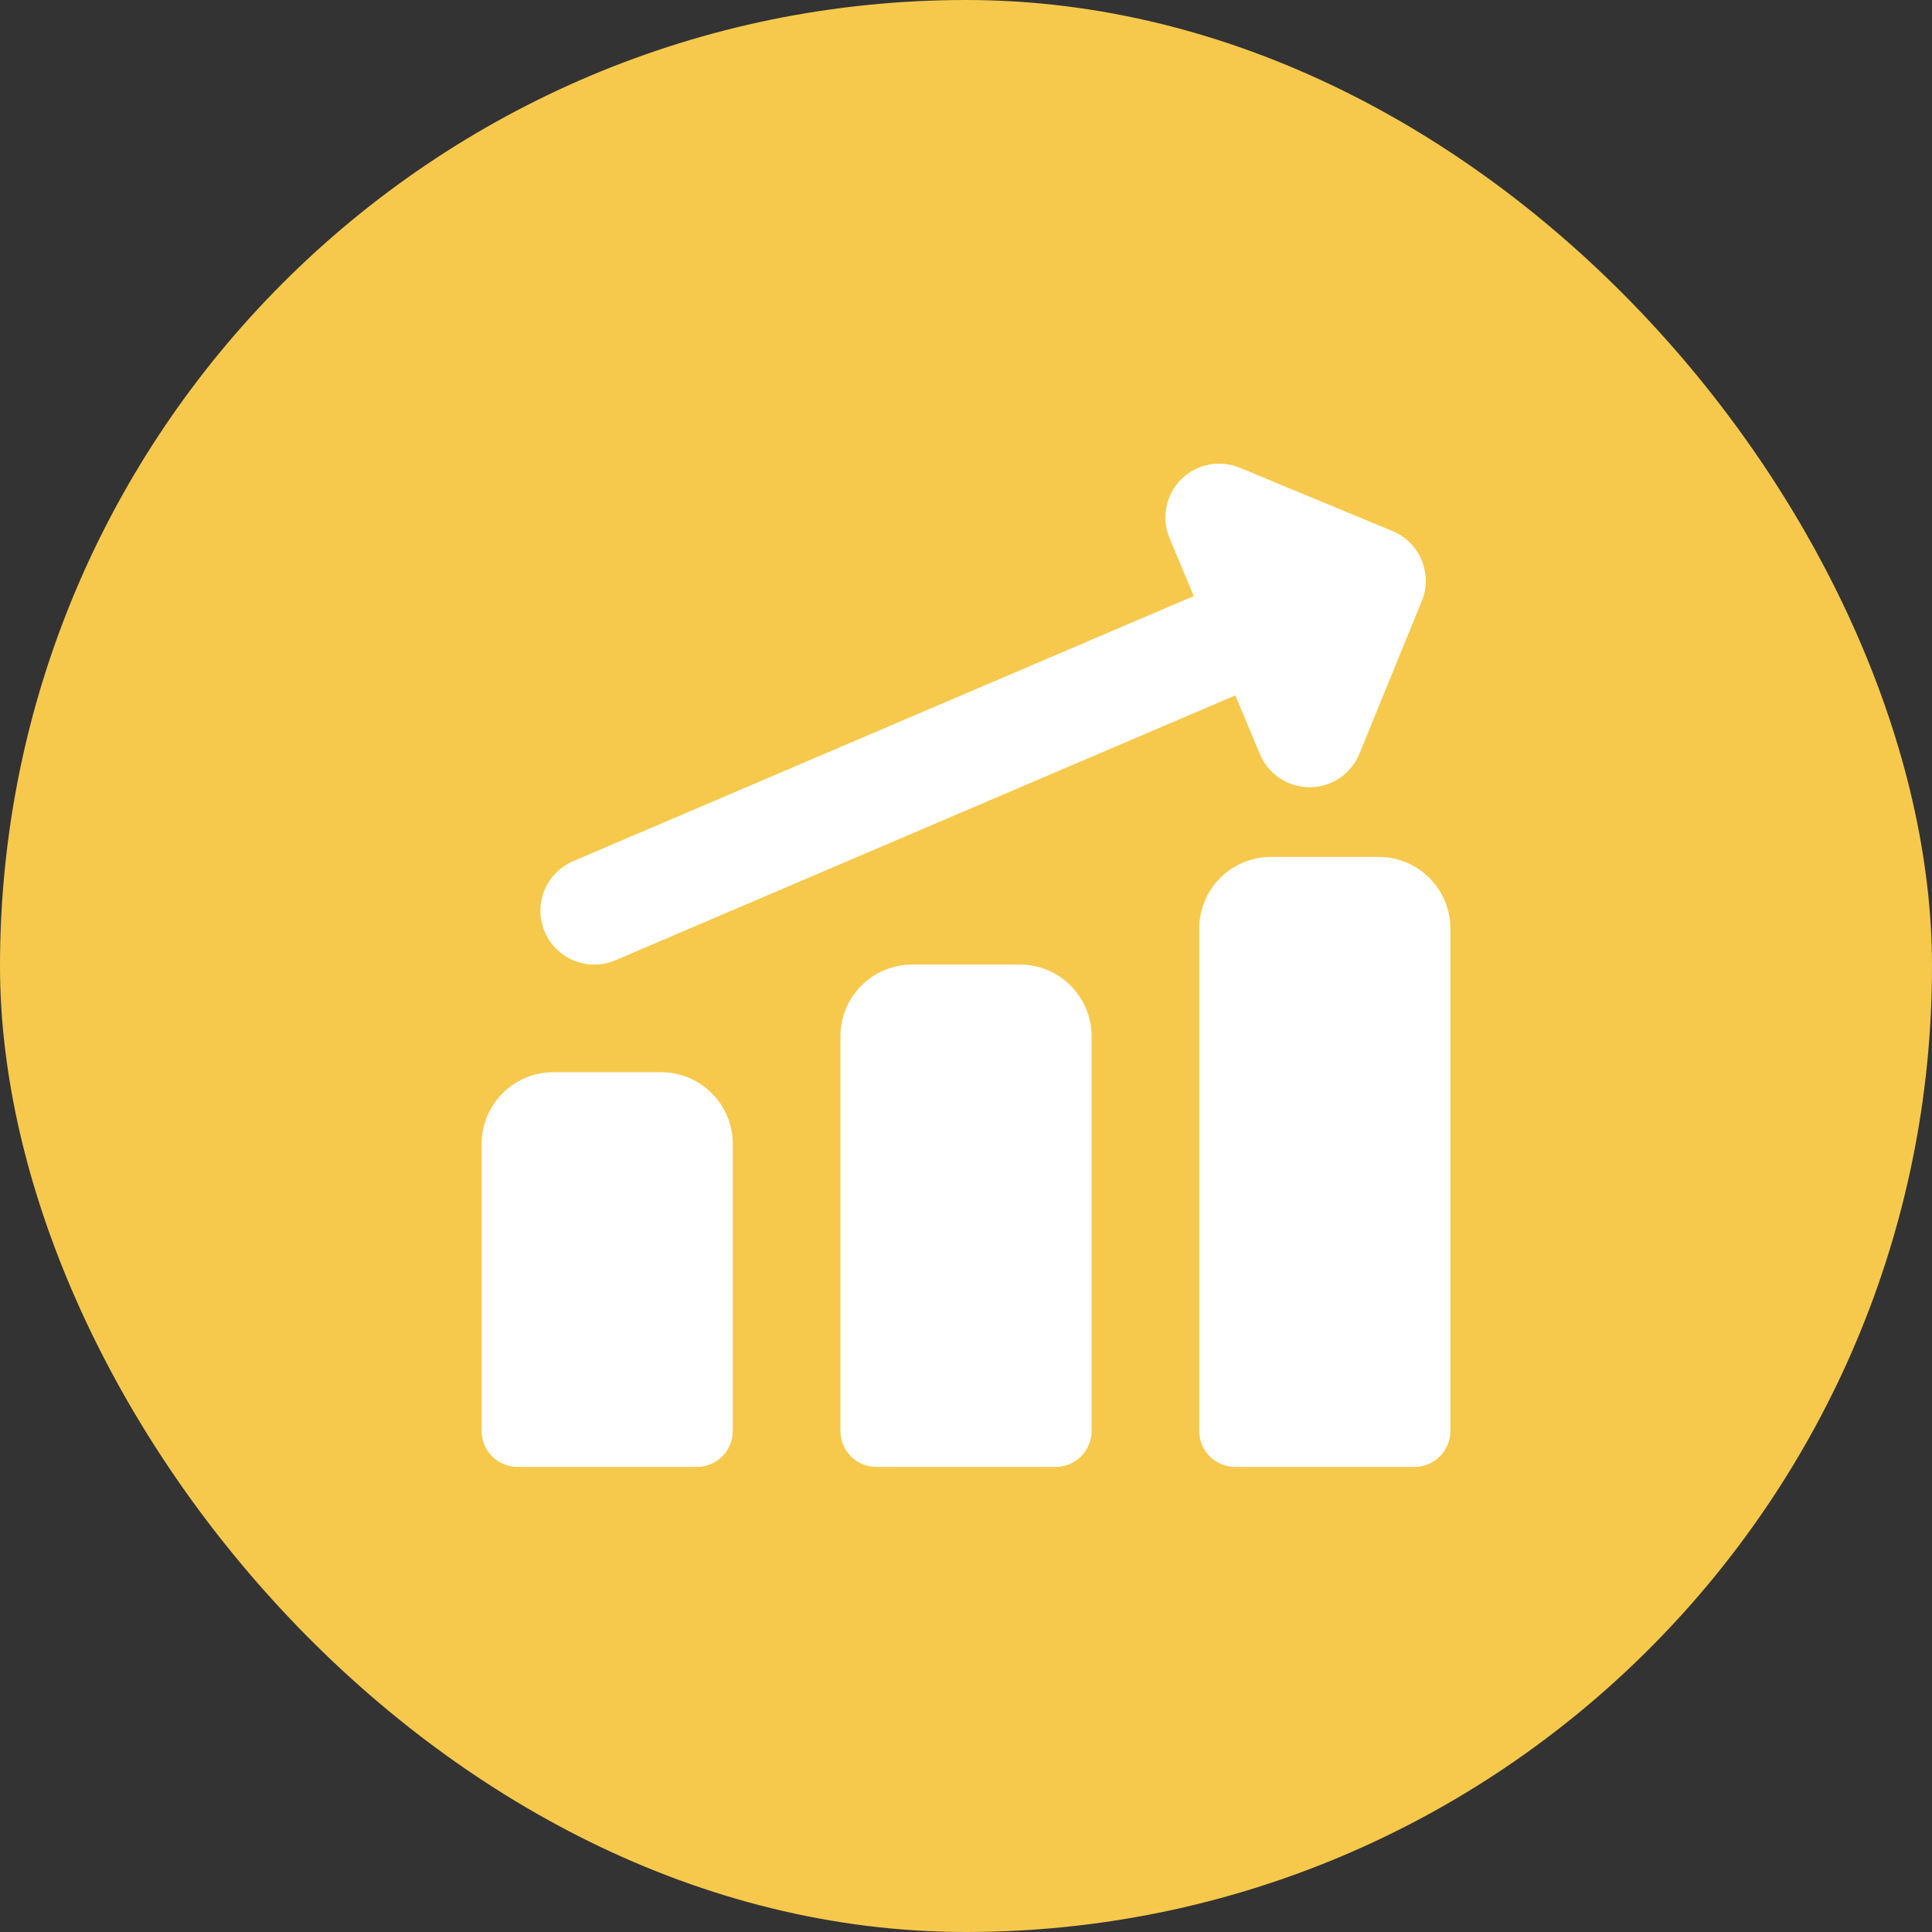 <svg width="50" height="50" viewBox="0 0 50 50" fill="none" xmlns="http://www.w3.org/2000/svg">
<rect x="0" y="0" width="50" height="50" fill="#333333" stroke="none"/>
<rect width="50" height="50" rx="25" fill="#F6C94C"/>
<path fill-rule="evenodd" clip-rule="evenodd" d="M30.566 12.408C30.761 12.213 31.009 12.08 31.28 12.026C31.551 11.972 31.832 12 32.087 12.106L36.037 13.744C36.378 13.884 36.649 14.154 36.791 14.494C36.933 14.835 36.934 15.217 36.795 15.558L35.181 19.508C35.077 19.763 34.899 19.982 34.671 20.136C34.442 20.29 34.173 20.373 33.898 20.374C33.622 20.375 33.352 20.295 33.123 20.143C32.893 19.991 32.713 19.774 32.607 19.519L31.97 17.997L15.928 24.851C15.76 24.923 15.579 24.961 15.396 24.963C15.213 24.965 15.031 24.931 14.861 24.863C14.691 24.795 14.537 24.694 14.406 24.566C14.275 24.439 14.171 24.286 14.099 24.118C14.027 23.949 13.989 23.769 13.986 23.586C13.984 23.403 14.018 23.221 14.086 23.051C14.155 22.881 14.255 22.727 14.383 22.596C14.511 22.465 14.664 22.36 14.832 22.288L30.895 15.426L30.269 13.931C30.162 13.677 30.133 13.396 30.186 13.125C30.238 12.854 30.371 12.604 30.566 12.408ZM35.679 22.177C36.171 22.177 36.644 22.373 36.992 22.721C37.34 23.069 37.536 23.542 37.536 24.034V37.034C37.536 37.28 37.438 37.517 37.264 37.691C37.09 37.865 36.853 37.963 36.607 37.963H31.964C31.718 37.963 31.482 37.865 31.308 37.691C31.134 37.517 31.036 37.28 31.036 37.034V24.034C31.036 23.542 31.231 23.069 31.58 22.721C31.928 22.373 32.4 22.177 32.893 22.177H35.679ZM27.706 25.505C27.357 25.157 26.885 24.962 26.393 24.963H23.607C23.115 24.963 22.642 25.158 22.294 25.507C21.946 25.855 21.75 26.327 21.75 26.82V37.034C21.75 37.28 21.848 37.517 22.022 37.691C22.196 37.865 22.432 37.963 22.679 37.963H27.321C27.568 37.963 27.804 37.865 27.978 37.691C28.152 37.517 28.25 37.28 28.25 37.034V26.82C28.25 26.576 28.202 26.334 28.109 26.108C28.015 25.883 27.879 25.678 27.706 25.505ZM17.107 27.748C17.6 27.748 18.072 27.944 18.42 28.292C18.769 28.641 18.964 29.113 18.964 29.606V37.034C18.964 37.28 18.866 37.517 18.692 37.691C18.518 37.865 18.282 37.963 18.036 37.963H13.393C13.147 37.963 12.91 37.865 12.736 37.691C12.562 37.517 12.464 37.28 12.464 37.034V29.606C12.464 29.113 12.66 28.641 13.008 28.292C13.357 27.944 13.829 27.748 14.321 27.748H17.107Z" fill="white"/>
</svg>
